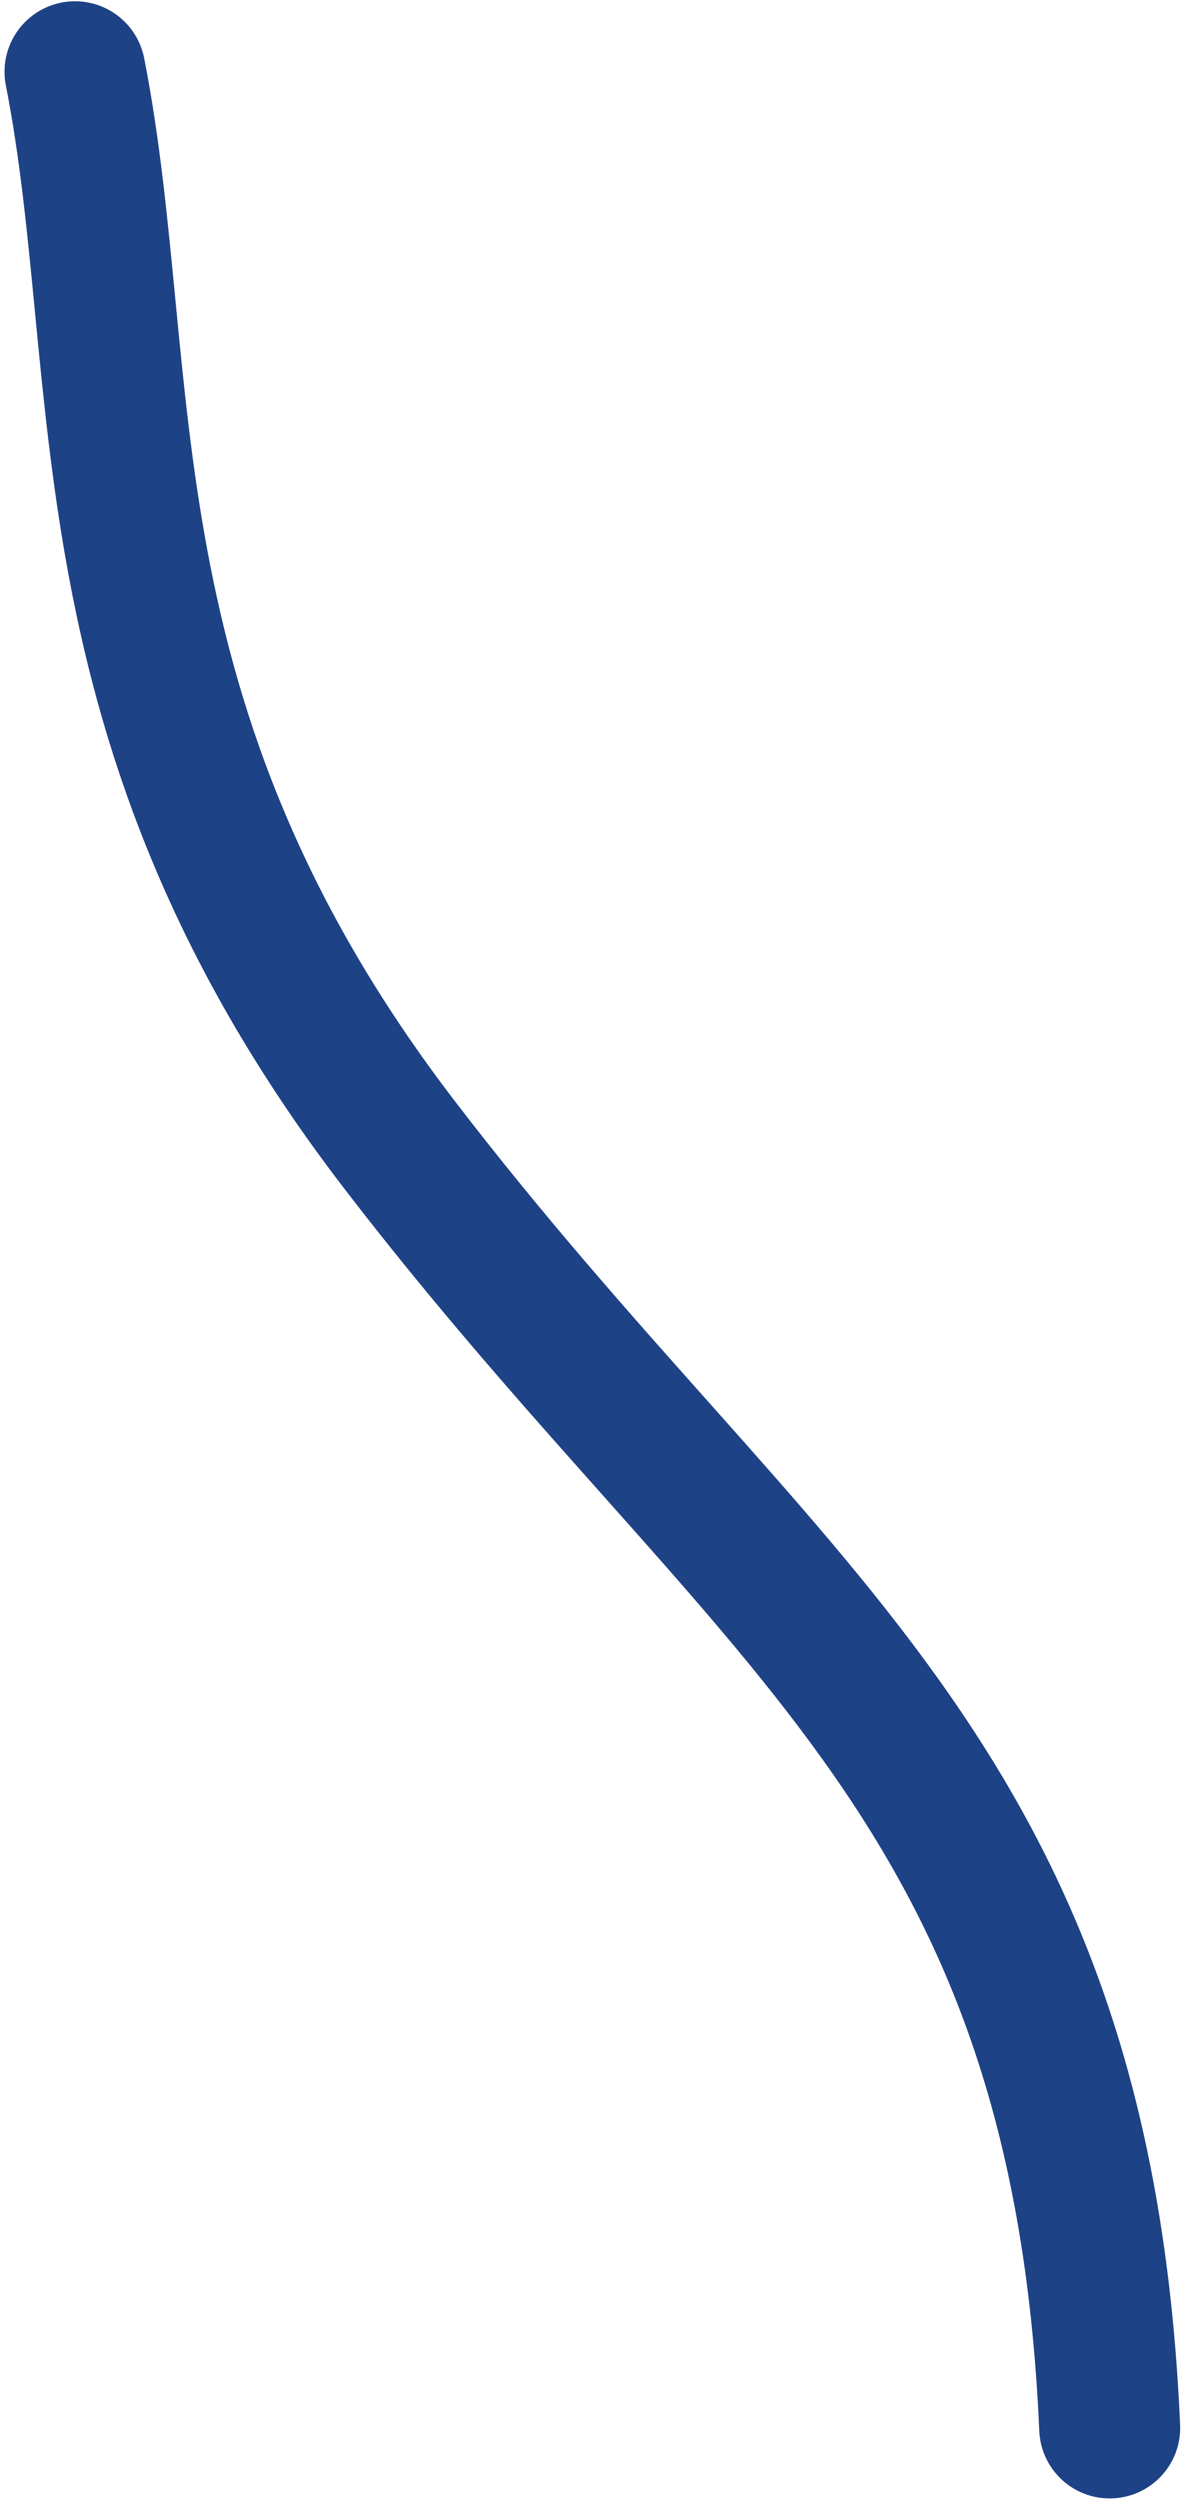 <?xml version="1.0" encoding="UTF-8"?>
<svg width="218px" height="461px" viewBox="0 0 218 461" version="1.1" xmlns="http://www.w3.org/2000/svg" xmlns:xlink="http://www.w3.org/1999/xlink">
    <!-- Generator: Sketch 61 (89581) - https://sketch.com -->
    <title>route-land-vmbo-basis</title>
    <desc>Created with Sketch.</desc>
    <g id="Page-1" stroke="none" stroke-width="1" fill="none" fill-rule="evenodd" stroke-linecap="round">
        <g id="globe" transform="translate(-464, -856)" stroke="#1E4286" stroke-width="26">
            <g id="routes" transform="translate(191.169, 322.524)">
                <path d="M477.496,981.215 C472.226,860.63 413.66,832.116 346.546,744.629 C286.774,666.746 297.732,603.03 286.664,546.707" id="route-land-vmbo-basis"></path>
            </g>
        </g>
    </g>
</svg>